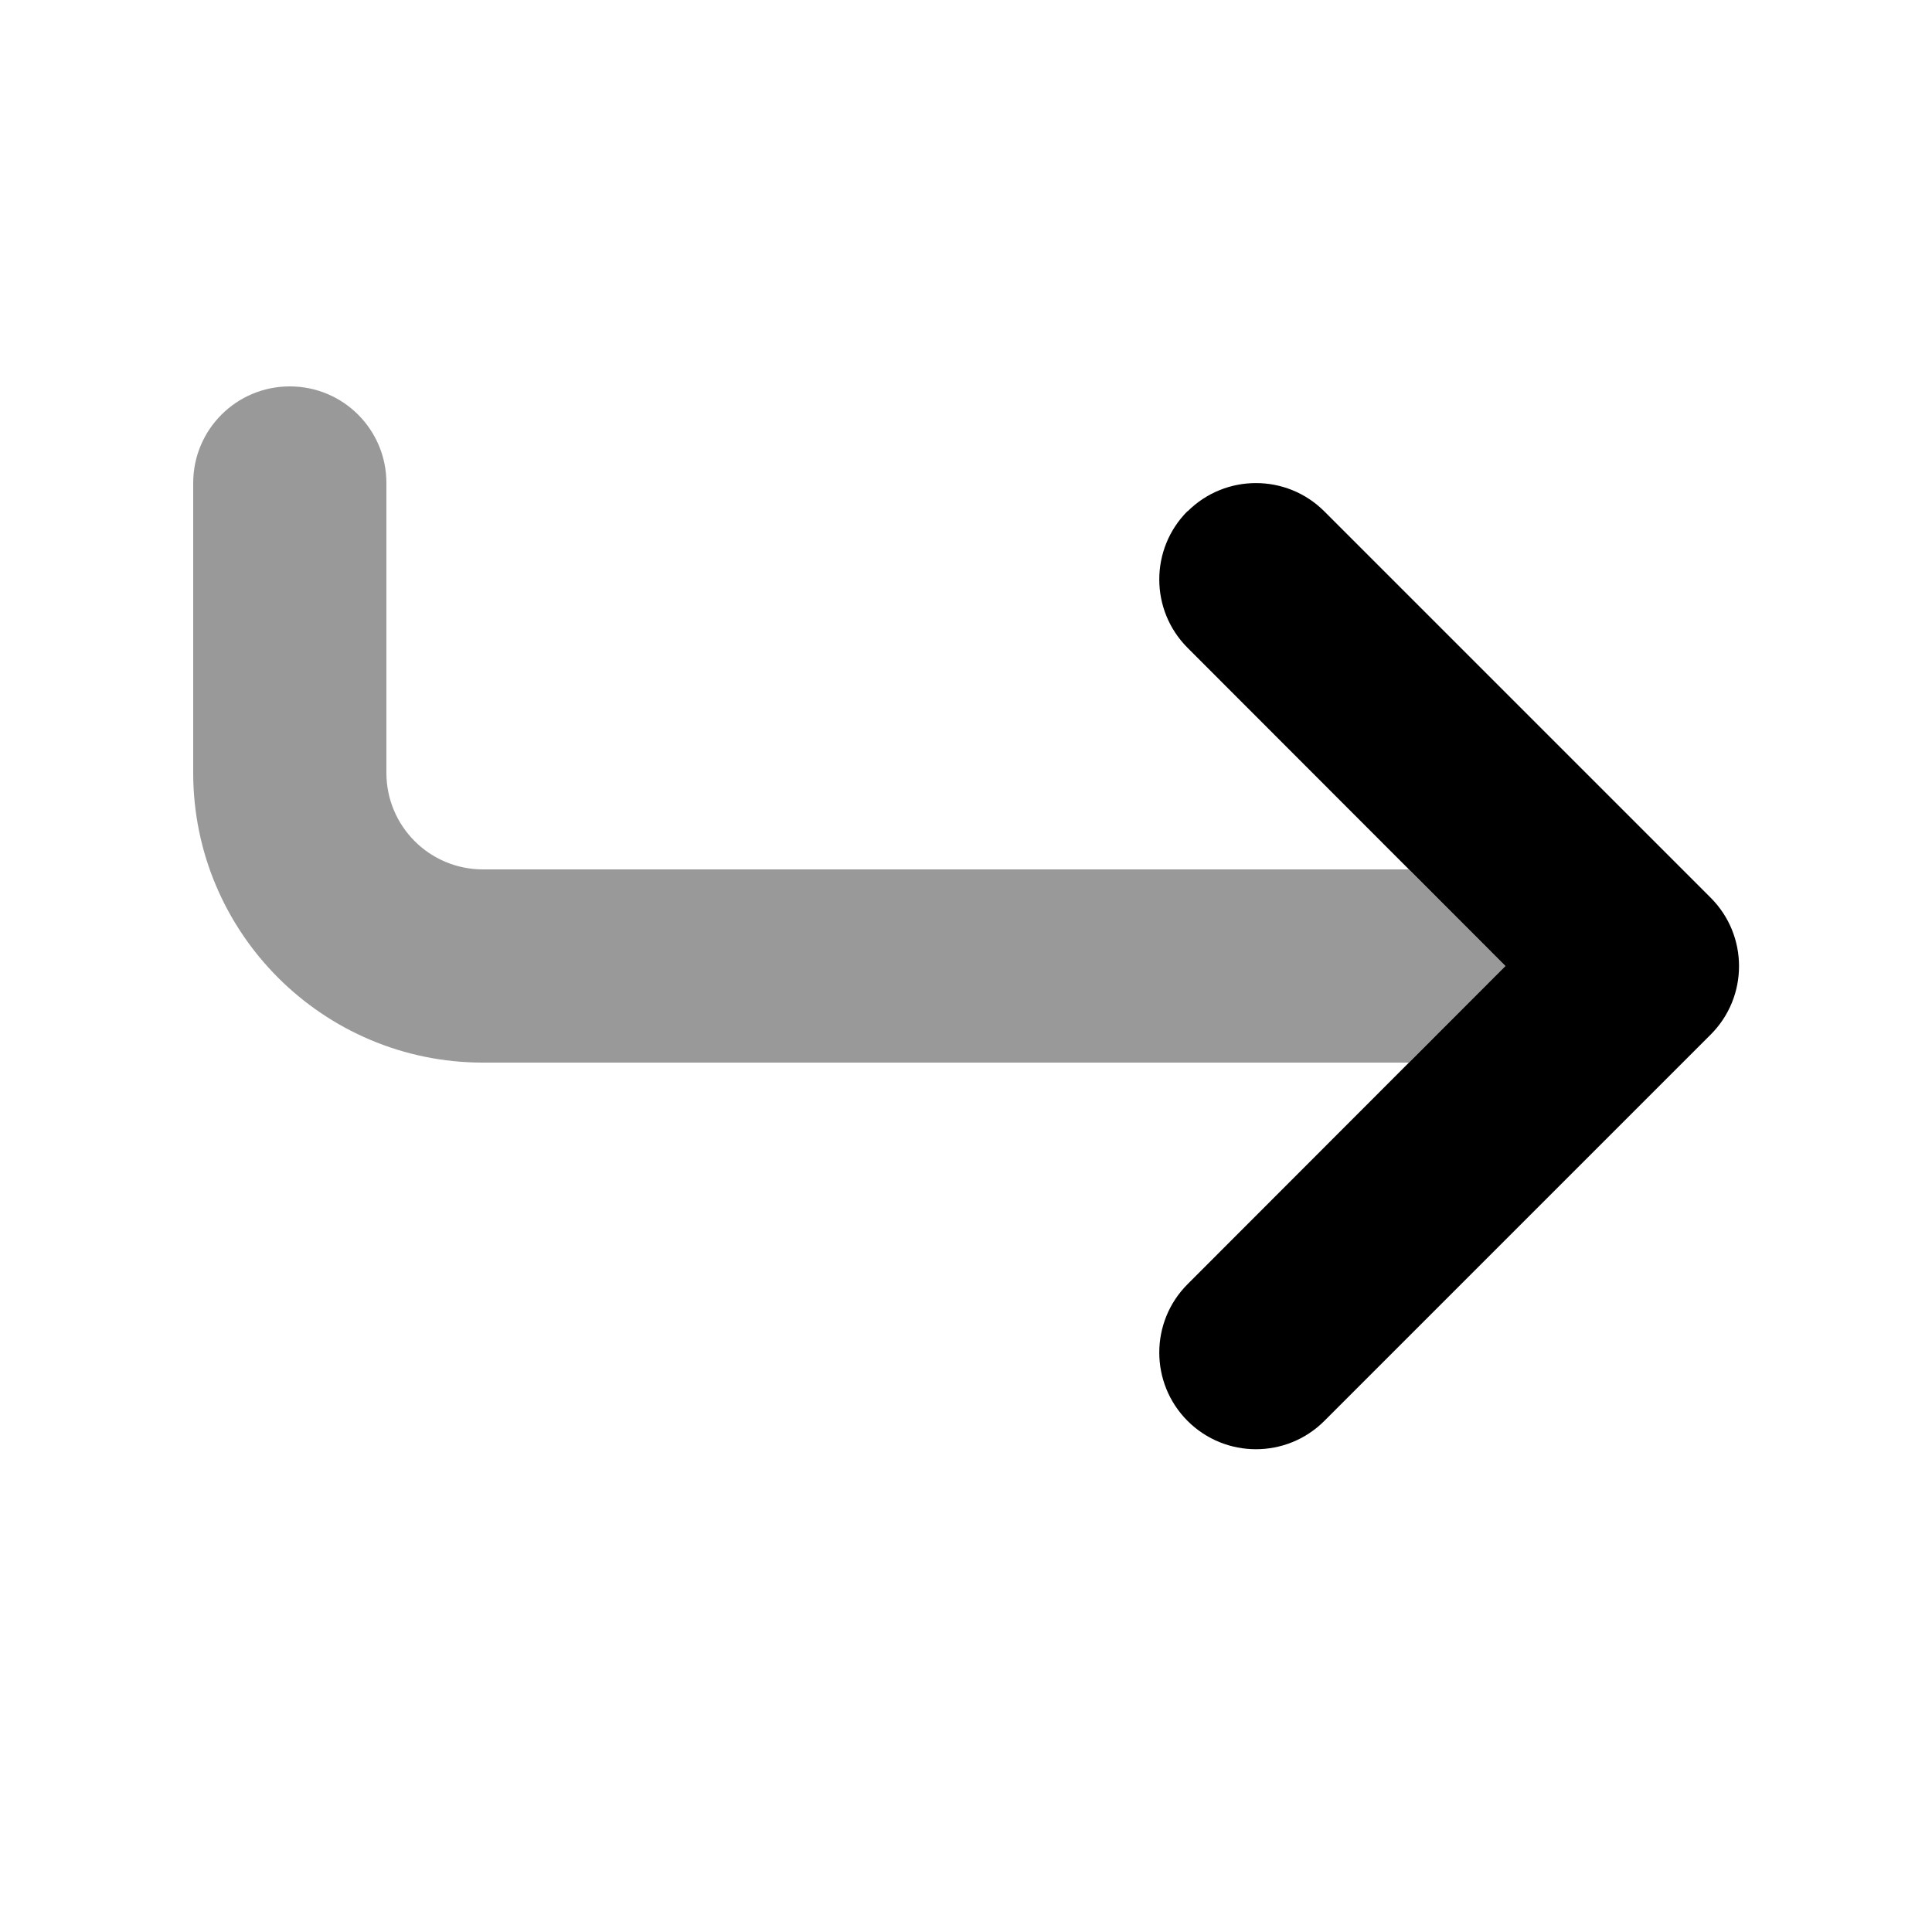 <svg xmlns="http://www.w3.org/2000/svg" viewBox="0 0 640 640"><!--! Font Awesome Pro 7.1.0 by @fontawesome - https://fontawesome.com License - https://fontawesome.com/license (Commercial License) Copyright 2025 Fonticons, Inc. --><path opacity=".4" fill="currentColor" d="M64 160L64 256C64 309 107 352 160 352L466.7 352L498.7 320L466.7 288L160 288C142.3 288 128 273.7 128 256L128 160C128 142.3 113.7 128 96 128C78.3 128 64 142.3 64 160z"/><path fill="currentColor" d="M393.4 169.4C405.9 156.9 426.2 156.9 438.7 169.4L566.7 297.4C579.2 309.9 579.2 330.2 566.7 342.7L438.7 470.7C426.2 483.2 405.9 483.2 393.4 470.7C380.9 458.2 380.9 437.9 393.4 425.4L498.7 320L393.4 214.6C380.9 202.1 380.9 181.8 393.4 169.3z"/></svg>
